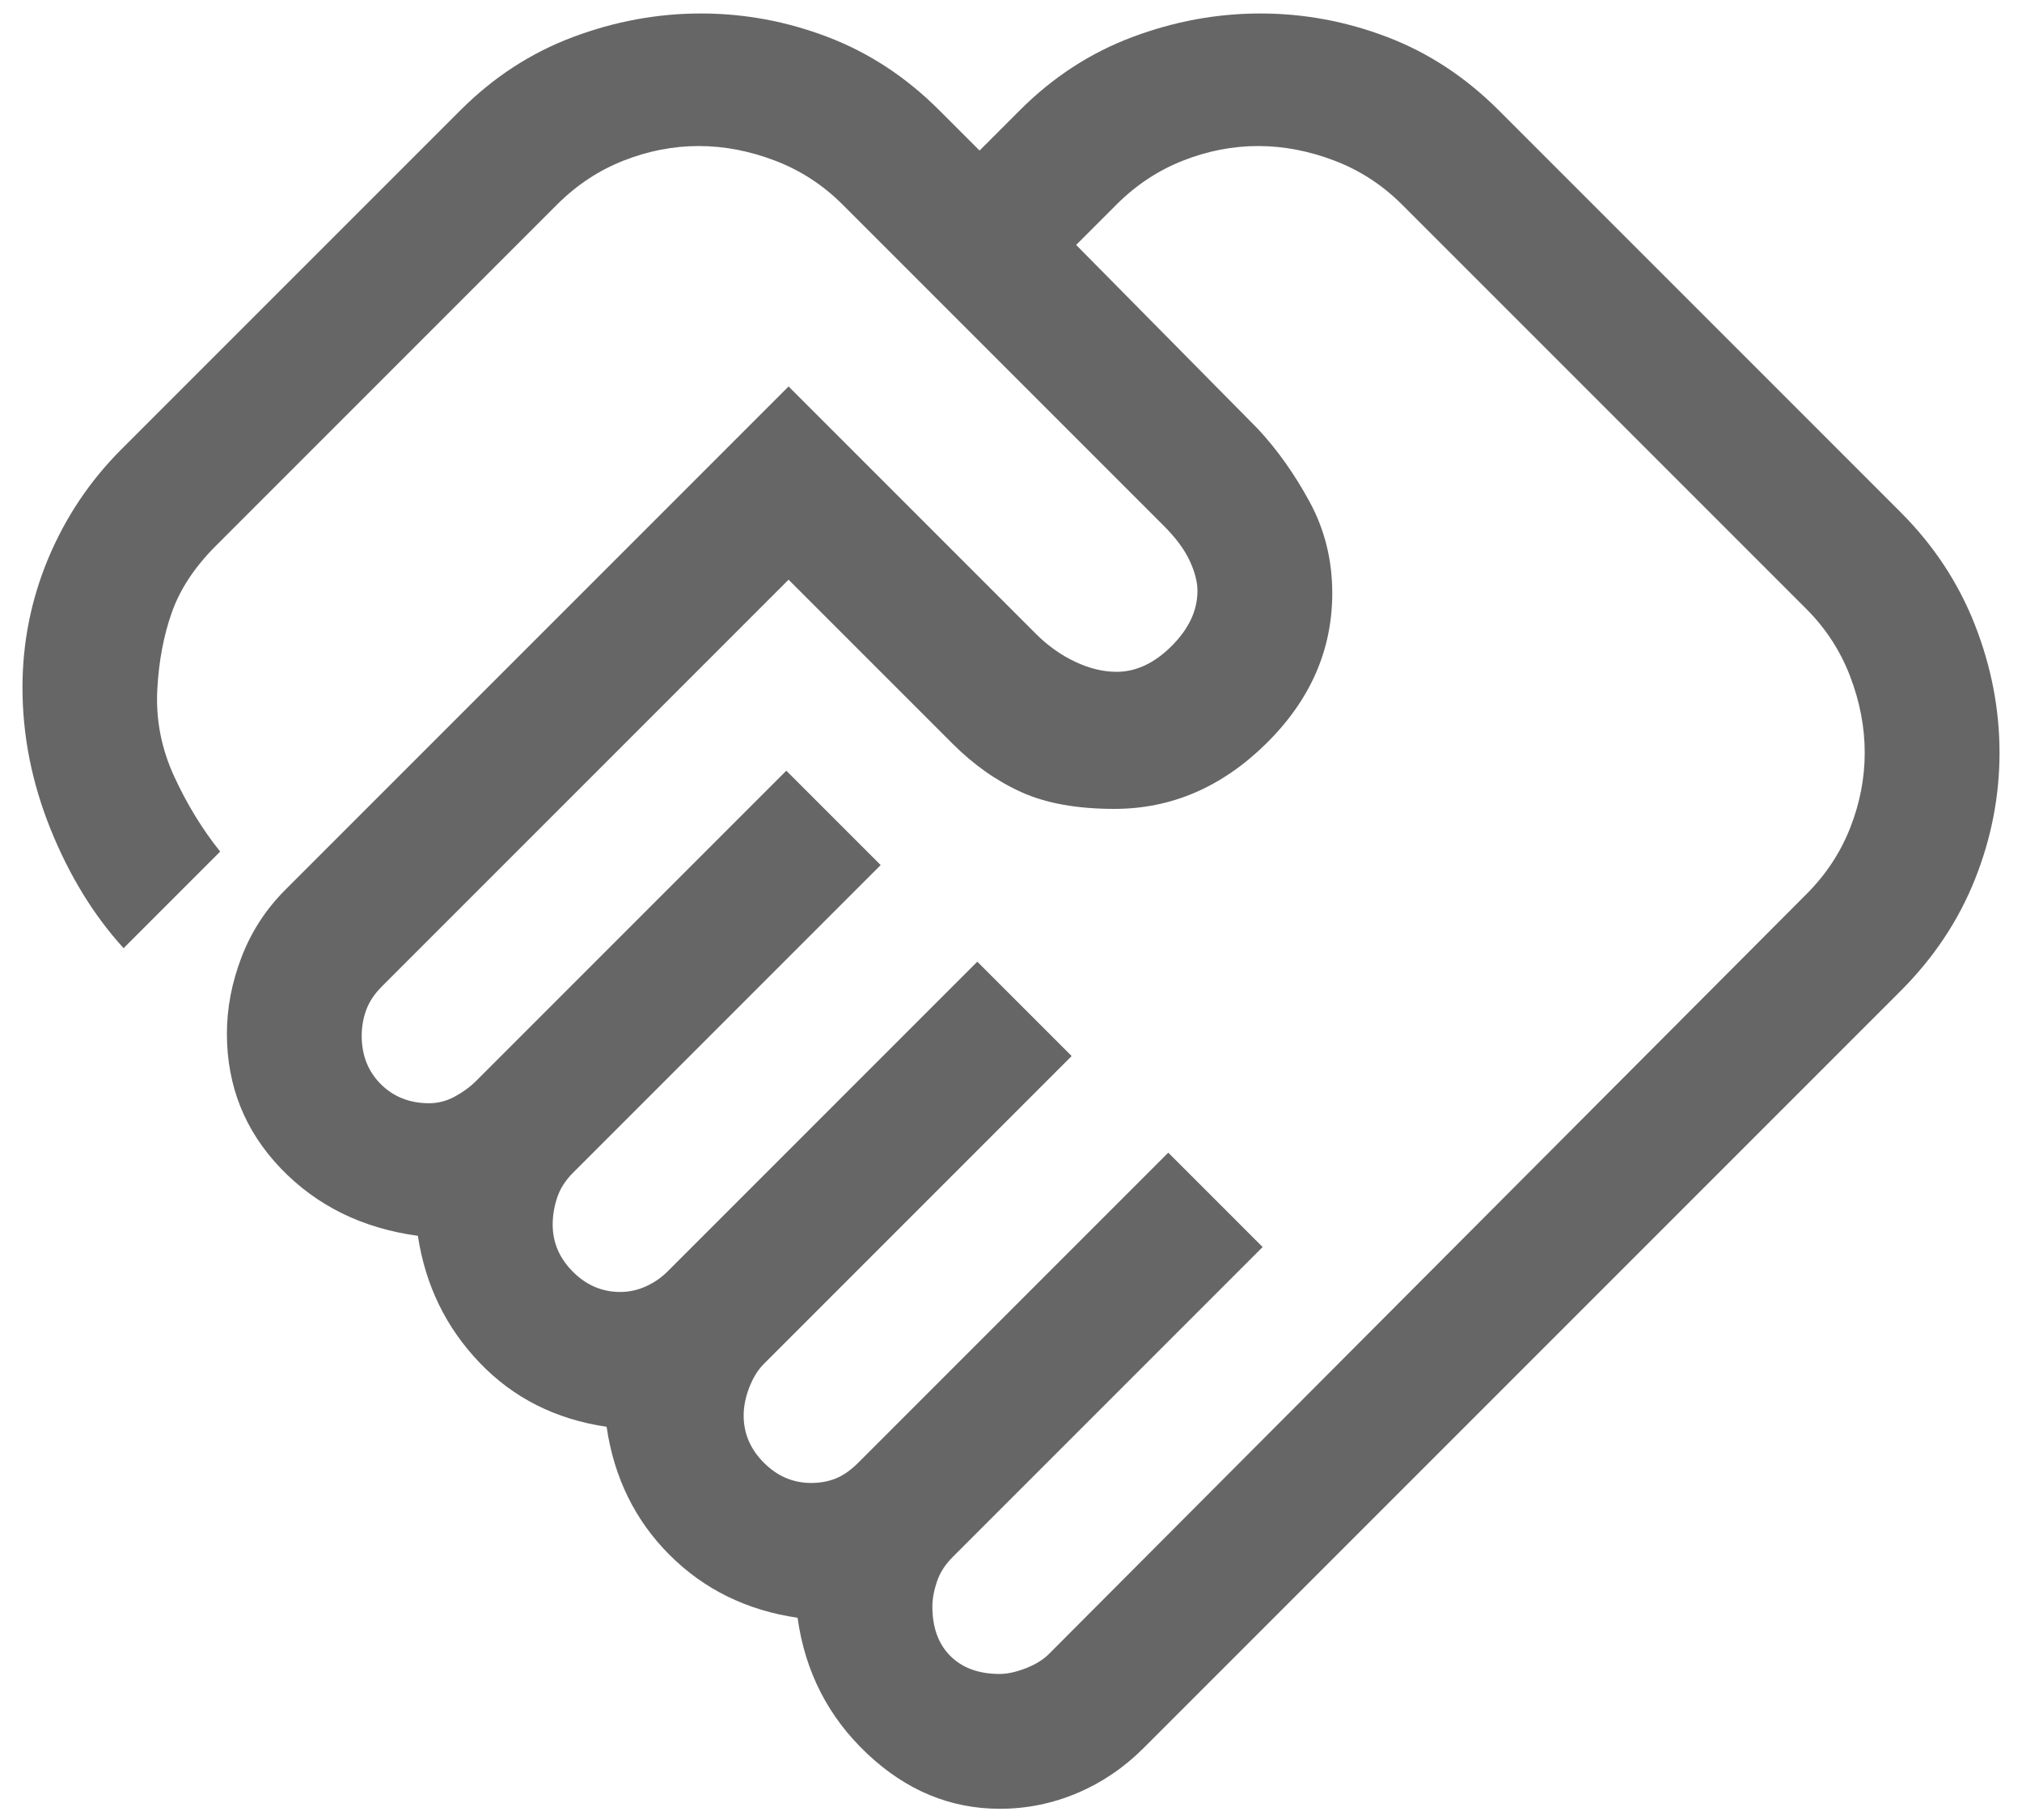 <svg width="60" height="54" viewBox="0 0 60 54" fill="none" xmlns="http://www.w3.org/2000/svg">
<path d="M29.667 49.667C29.889 49.667 30.145 49.611 30.433 49.5C30.722 49.389 30.956 49.245 31.133 49.067L53.6 26.533C54.178 25.956 54.611 25.3 54.9 24.567C55.189 23.833 55.333 23.089 55.333 22.333C55.333 21.578 55.189 20.822 54.9 20.067C54.611 19.311 54.178 18.645 53.6 18.067L41.6 6.067C41.022 5.489 40.356 5.056 39.6 4.767C38.844 4.478 38.089 4.333 37.333 4.333C36.578 4.333 35.833 4.478 35.1 4.767C34.367 5.056 33.711 5.489 33.133 6.067L31.933 7.267L37.333 12.733C37.911 13.356 38.422 14.078 38.867 14.9C39.311 15.722 39.533 16.622 39.533 17.6C39.533 19.289 38.878 20.778 37.567 22.067C36.256 23.356 34.756 24 33.067 24C31.956 24 31.033 23.833 30.3 23.5C29.567 23.167 28.889 22.689 28.267 22.067L23.4 17.2L11.333 29.267C11.111 29.489 10.956 29.722 10.867 29.967C10.778 30.211 10.733 30.467 10.733 30.733C10.733 31.311 10.922 31.789 11.3 32.167C11.678 32.544 12.156 32.733 12.733 32.733C13 32.733 13.256 32.667 13.5 32.533C13.745 32.4 13.956 32.245 14.133 32.067L23.333 22.867L26.133 25.667L17 34.8C16.778 35.022 16.622 35.267 16.533 35.533C16.445 35.8 16.4 36.067 16.4 36.333C16.4 36.867 16.6 37.333 17 37.733C17.4 38.133 17.867 38.333 18.4 38.333C18.667 38.333 18.922 38.278 19.167 38.167C19.411 38.056 19.622 37.911 19.8 37.733L29 28.533L31.8 31.333L22.667 40.467C22.489 40.645 22.345 40.878 22.233 41.167C22.122 41.456 22.067 41.733 22.067 42C22.067 42.533 22.267 43 22.667 43.4C23.067 43.8 23.533 44 24.067 44C24.333 44 24.578 43.956 24.8 43.867C25.022 43.778 25.244 43.622 25.467 43.4L34.667 34.2L37.467 37L28.267 46.2C28.044 46.422 27.889 46.667 27.8 46.933C27.711 47.2 27.667 47.444 27.667 47.667C27.667 48.289 27.845 48.778 28.2 49.133C28.556 49.489 29.044 49.667 29.667 49.667ZM29.667 53.667C28.2 53.667 26.889 53.122 25.733 52.033C24.578 50.944 23.889 49.6 23.667 48C22.156 47.778 20.889 47.156 19.867 46.133C18.845 45.111 18.222 43.844 18 42.333C16.489 42.111 15.233 41.478 14.233 40.433C13.233 39.389 12.622 38.133 12.4 36.667C10.756 36.444 9.4 35.778 8.333 34.667C7.267 33.556 6.733 32.222 6.733 30.667C6.733 29.911 6.878 29.156 7.167 28.4C7.456 27.645 7.889 26.978 8.467 26.4L23.4 11.467L30.733 18.8C31.089 19.156 31.478 19.433 31.9 19.633C32.322 19.833 32.733 19.933 33.133 19.933C33.711 19.933 34.256 19.678 34.767 19.167C35.278 18.656 35.533 18.111 35.533 17.533C35.533 17.267 35.456 16.967 35.3 16.633C35.145 16.3 34.889 15.956 34.533 15.6L25 6.067C24.422 5.489 23.756 5.056 23 4.767C22.244 4.478 21.489 4.333 20.733 4.333C19.978 4.333 19.233 4.478 18.5 4.767C17.767 5.056 17.111 5.489 16.533 6.067L6.4 16.2C5.778 16.822 5.345 17.478 5.1 18.167C4.856 18.856 4.711 19.622 4.667 20.467C4.622 21.356 4.789 22.211 5.167 23.033C5.545 23.856 6 24.6 6.533 25.267L3.667 28.133C2.778 27.156 2.056 25.978 1.5 24.6C0.945 23.222 0.667 21.822 0.667 20.4C0.667 19.067 0.922 17.789 1.433 16.567C1.945 15.345 2.667 14.267 3.6 13.333L13.667 3.267C14.645 2.289 15.756 1.567 17 1.1C18.244 0.633 19.511 0.4 20.8 0.4C22.089 0.4 23.345 0.633 24.567 1.1C25.789 1.567 26.889 2.289 27.867 3.267L29.067 4.467L30.267 3.267C31.244 2.289 32.356 1.567 33.6 1.1C34.844 0.633 36.111 0.4 37.4 0.4C38.689 0.4 39.944 0.633 41.167 1.1C42.389 1.567 43.489 2.289 44.467 3.267L56.4 15.2C57.378 16.178 58.111 17.289 58.6 18.533C59.089 19.778 59.333 21.044 59.333 22.333C59.333 23.622 59.089 24.878 58.6 26.1C58.111 27.322 57.378 28.422 56.4 29.4L33.933 51.867C33.356 52.444 32.7 52.889 31.967 53.2C31.233 53.511 30.467 53.667 29.667 53.667Z" fill="#666666"/>
</svg>
